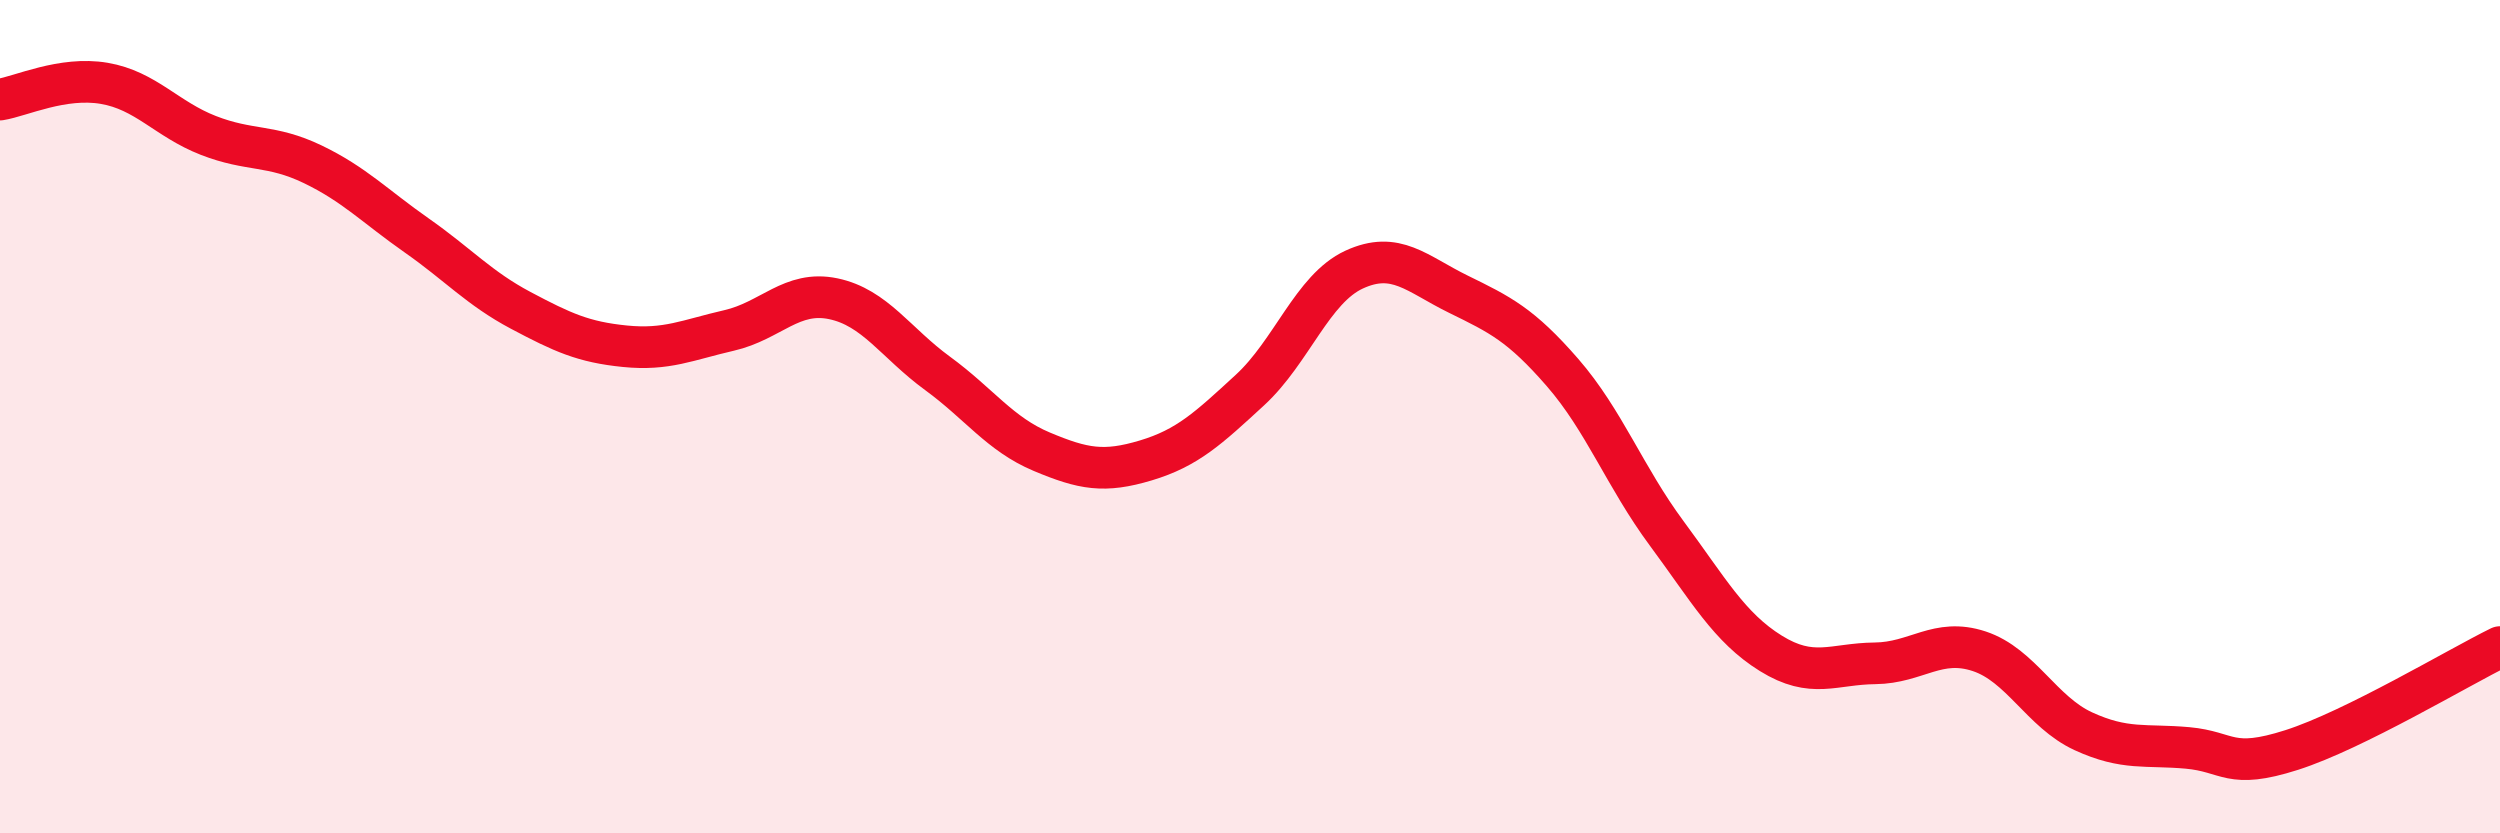 
    <svg width="60" height="20" viewBox="0 0 60 20" xmlns="http://www.w3.org/2000/svg">
      <path
        d="M 0,2.39 C 0.5,2.31 1.5,1.83 2.5,2 C 3.5,2.17 4,2.86 5,3.25 C 6,3.64 6.5,3.46 7.5,3.94 C 8.5,4.42 9,4.95 10,5.65 C 11,6.35 11.5,6.92 12.5,7.45 C 13.5,7.98 14,8.21 15,8.31 C 16,8.41 16.5,8.16 17.5,7.93 C 18.5,7.7 19,6.96 20,7.17 C 21,7.38 21.5,8.23 22.5,8.96 C 23.5,9.69 24,10.42 25,10.84 C 26,11.26 26.5,11.35 27.5,11.05 C 28.5,10.75 29,10.28 30,9.36 C 31,8.44 31.5,6.93 32.5,6.47 C 33.5,6.01 34,6.57 35,7.06 C 36,7.55 36.5,7.79 37.5,8.94 C 38.5,10.09 39,11.45 40,12.8 C 41,14.15 41.5,15.06 42.5,15.68 C 43.5,16.3 44,15.93 45,15.92 C 46,15.91 46.5,15.3 47.5,15.63 C 48.5,15.96 49,17.09 50,17.55 C 51,18.01 51.5,17.86 52.5,17.95 C 53.5,18.04 53.5,18.48 55,18 C 56.5,17.52 59,16.02 60,15.53L60 20L0 20Z"
        fill="#EB0A25"
        opacity="0.1"
        stroke-linecap="round"
        stroke-linejoin="round"
      />
      <path
        d="M 0,2.39 C 0.5,2.31 1.5,1.83 2.5,2 C 3.5,2.17 4,2.86 5,3.25 C 6,3.64 6.5,3.46 7.5,3.94 C 8.5,4.42 9,4.95 10,5.65 C 11,6.35 11.5,6.92 12.5,7.45 C 13.5,7.98 14,8.21 15,8.31 C 16,8.41 16.5,8.16 17.5,7.93 C 18.5,7.7 19,6.96 20,7.17 C 21,7.38 21.5,8.23 22.5,8.96 C 23.5,9.69 24,10.42 25,10.84 C 26,11.26 26.5,11.35 27.5,11.05 C 28.5,10.75 29,10.28 30,9.36 C 31,8.44 31.5,6.93 32.5,6.47 C 33.5,6.01 34,6.57 35,7.06 C 36,7.55 36.5,7.79 37.5,8.94 C 38.5,10.09 39,11.45 40,12.8 C 41,14.15 41.5,15.06 42.5,15.68 C 43.5,16.3 44,15.93 45,15.92 C 46,15.91 46.5,15.3 47.5,15.63 C 48.5,15.96 49,17.09 50,17.55 C 51,18.01 51.5,17.86 52.5,17.95 C 53.5,18.04 53.5,18.48 55,18 C 56.5,17.52 59,16.02 60,15.53"
        stroke="#EB0A25"
        stroke-width="1"
        fill="none"
        stroke-linecap="round"
        stroke-linejoin="round"
      />
    </svg>
  